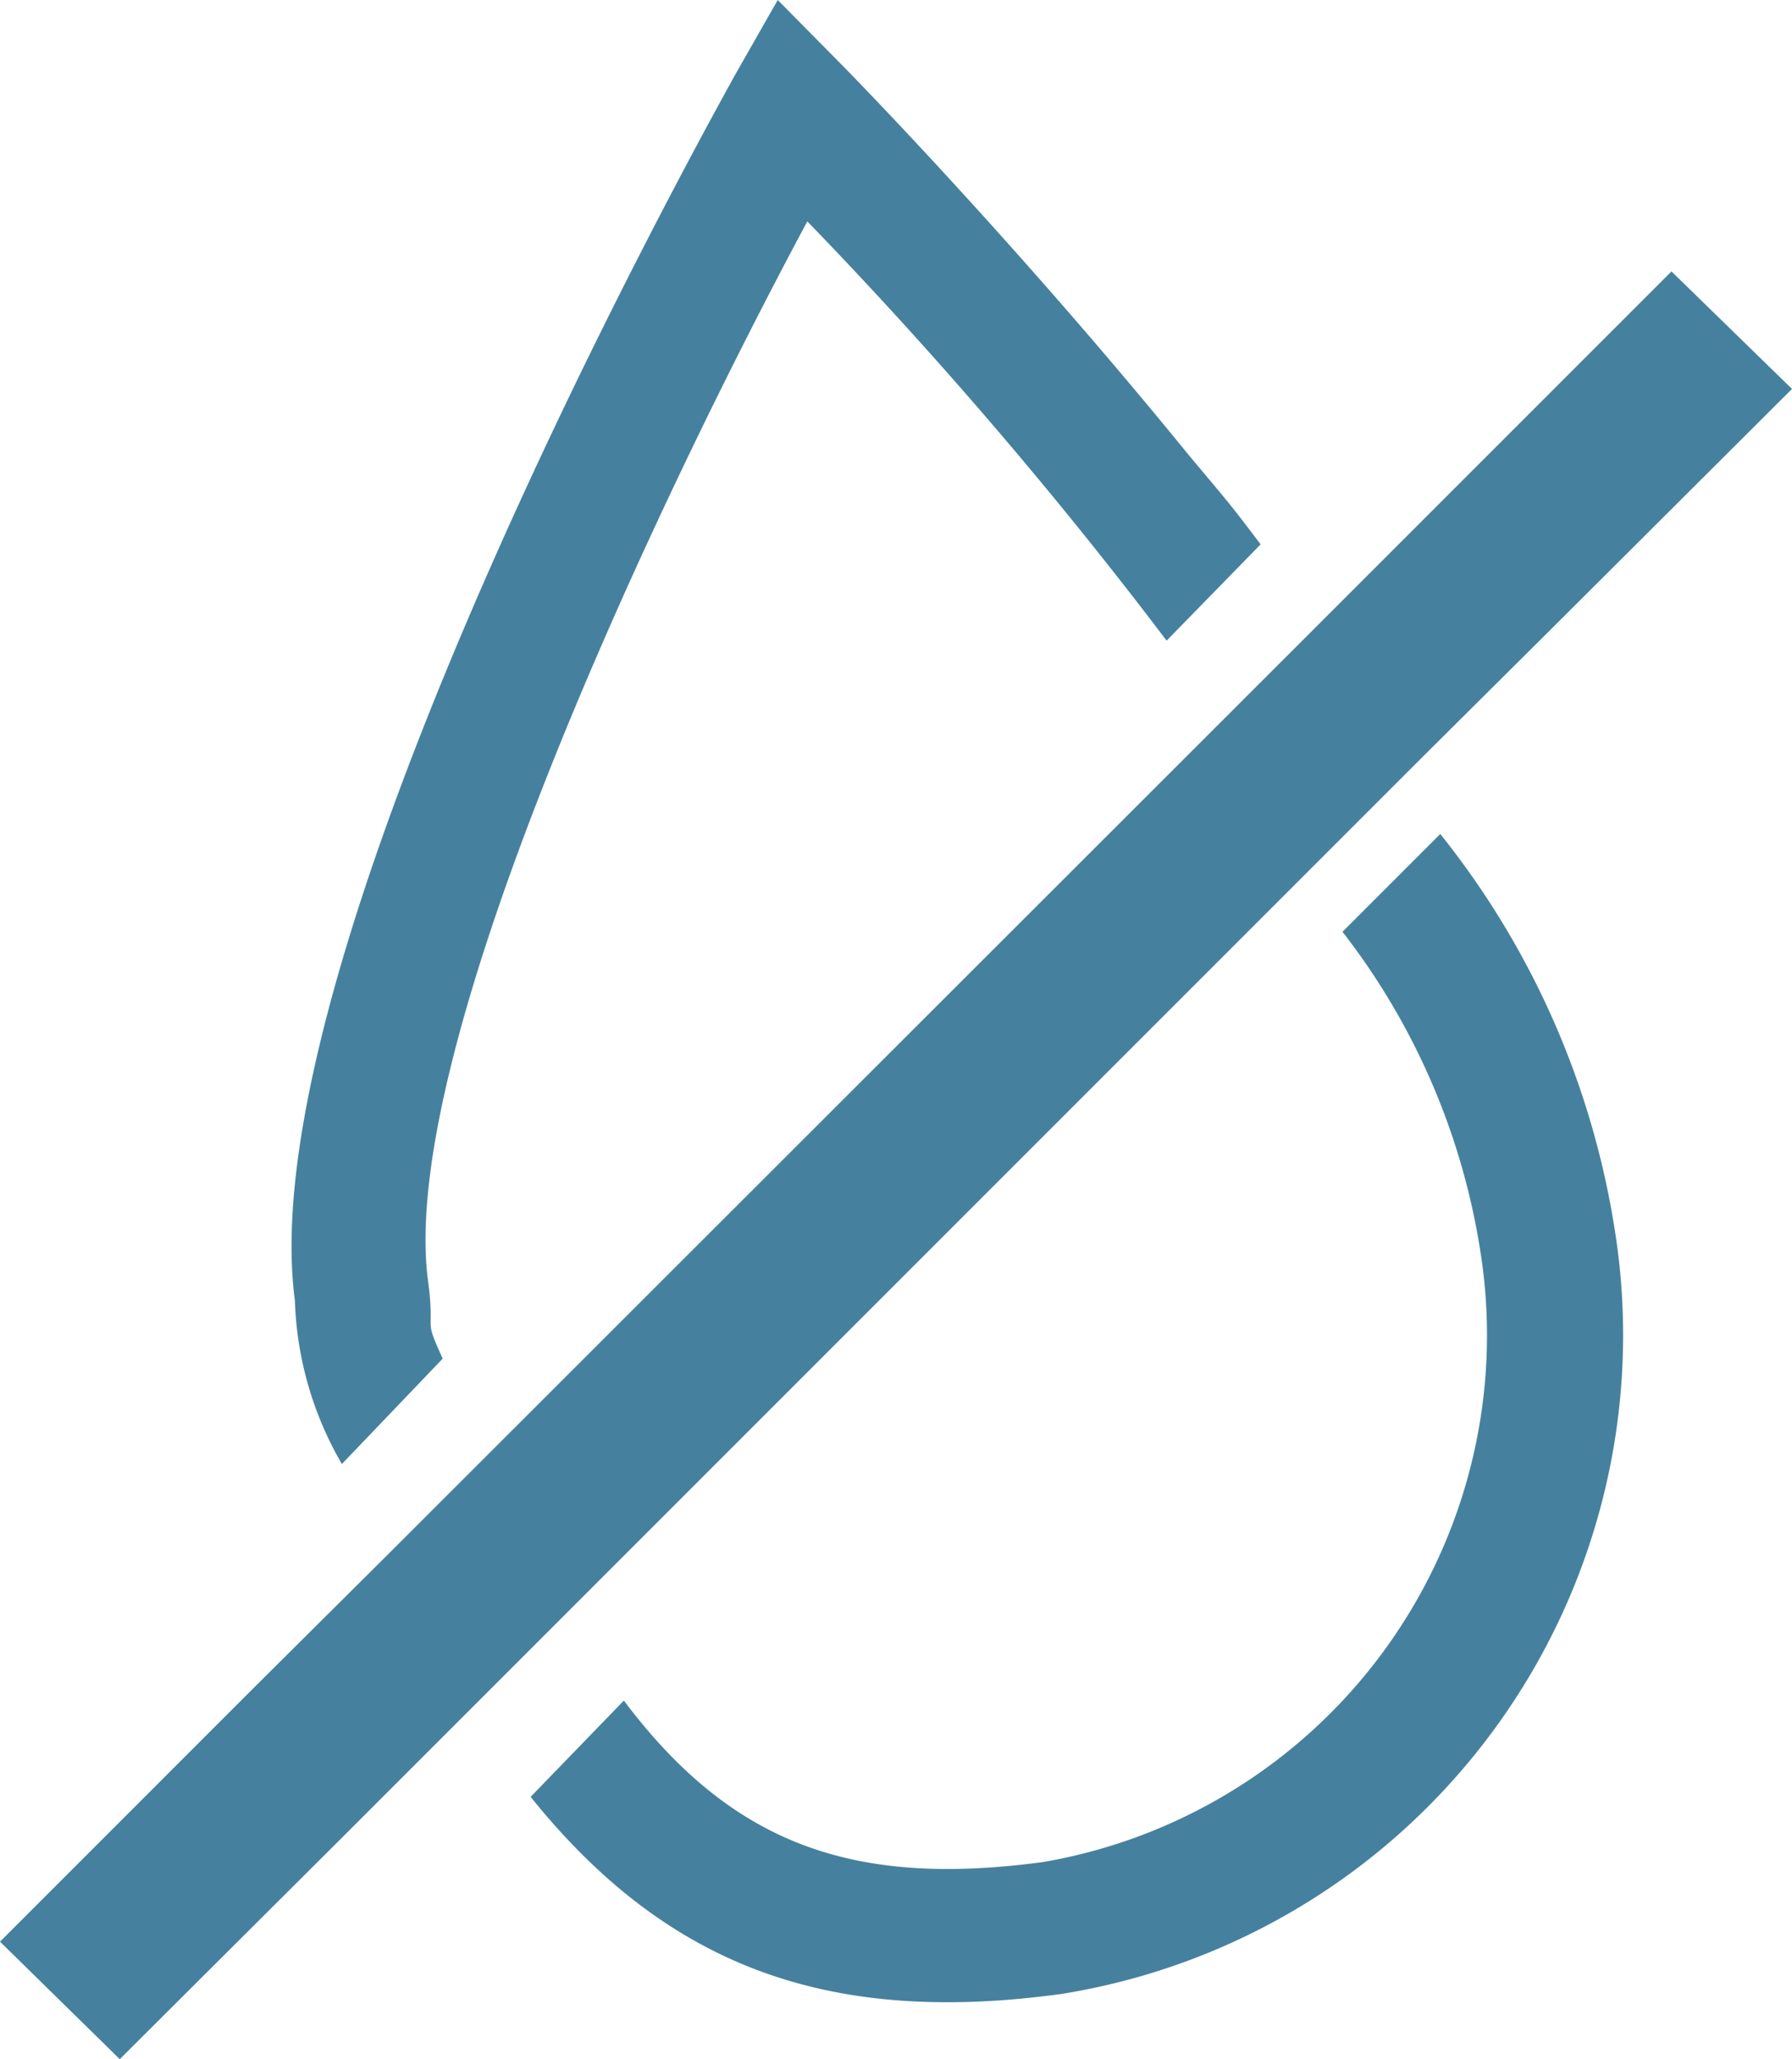 <svg xmlns="http://www.w3.org/2000/svg" viewBox="0 0 23.64 27.16"><defs><style>.cls-1{fill:#45819e;}</style></defs><g id="Capa_2" data-name="Capa 2"><g id="Layer_1" data-name="Layer 1"><path class="cls-1" d="M10.65,2.92c-1.94,3.62-5.43,10.93-5,14,.09.7-.07.43.19,1L4.51,19.31a4.57,4.57,0,0,1-.62-2.16C3.27,12.48,9.43,1.48,9.69,1l.57-1,.82.83c.09.09,2.29,2.33,4.6,5.17.51.61.52.61.95,1.18L15.39,8.45A60.23,60.23,0,0,0,10.65,2.92Z"/><path class="cls-1" d="M13.76,24.56l.12.87-.12-.87a7.05,7.05,0,0,0,5.76-8.11,9.16,9.16,0,0,0-1.81-4.16L19,11a11.09,11.09,0,0,1,2.3,5.21A8.8,8.8,0,0,1,14,26.3c-3,.41-5.16-.31-7-2.6l1.23-1.27C9.68,24.36,11.3,24.89,13.76,24.56Z"/><polygon class="cls-1" points="3.41 22.2 5.09 20.53 17.45 8.18 19.04 6.59 22.05 3.58 23.64 5.13 20.36 8.4 18.75 10 6.23 22.52 4.65 24.1 1.58 27.16 0 25.61 3.41 22.2"/></g></g></svg>